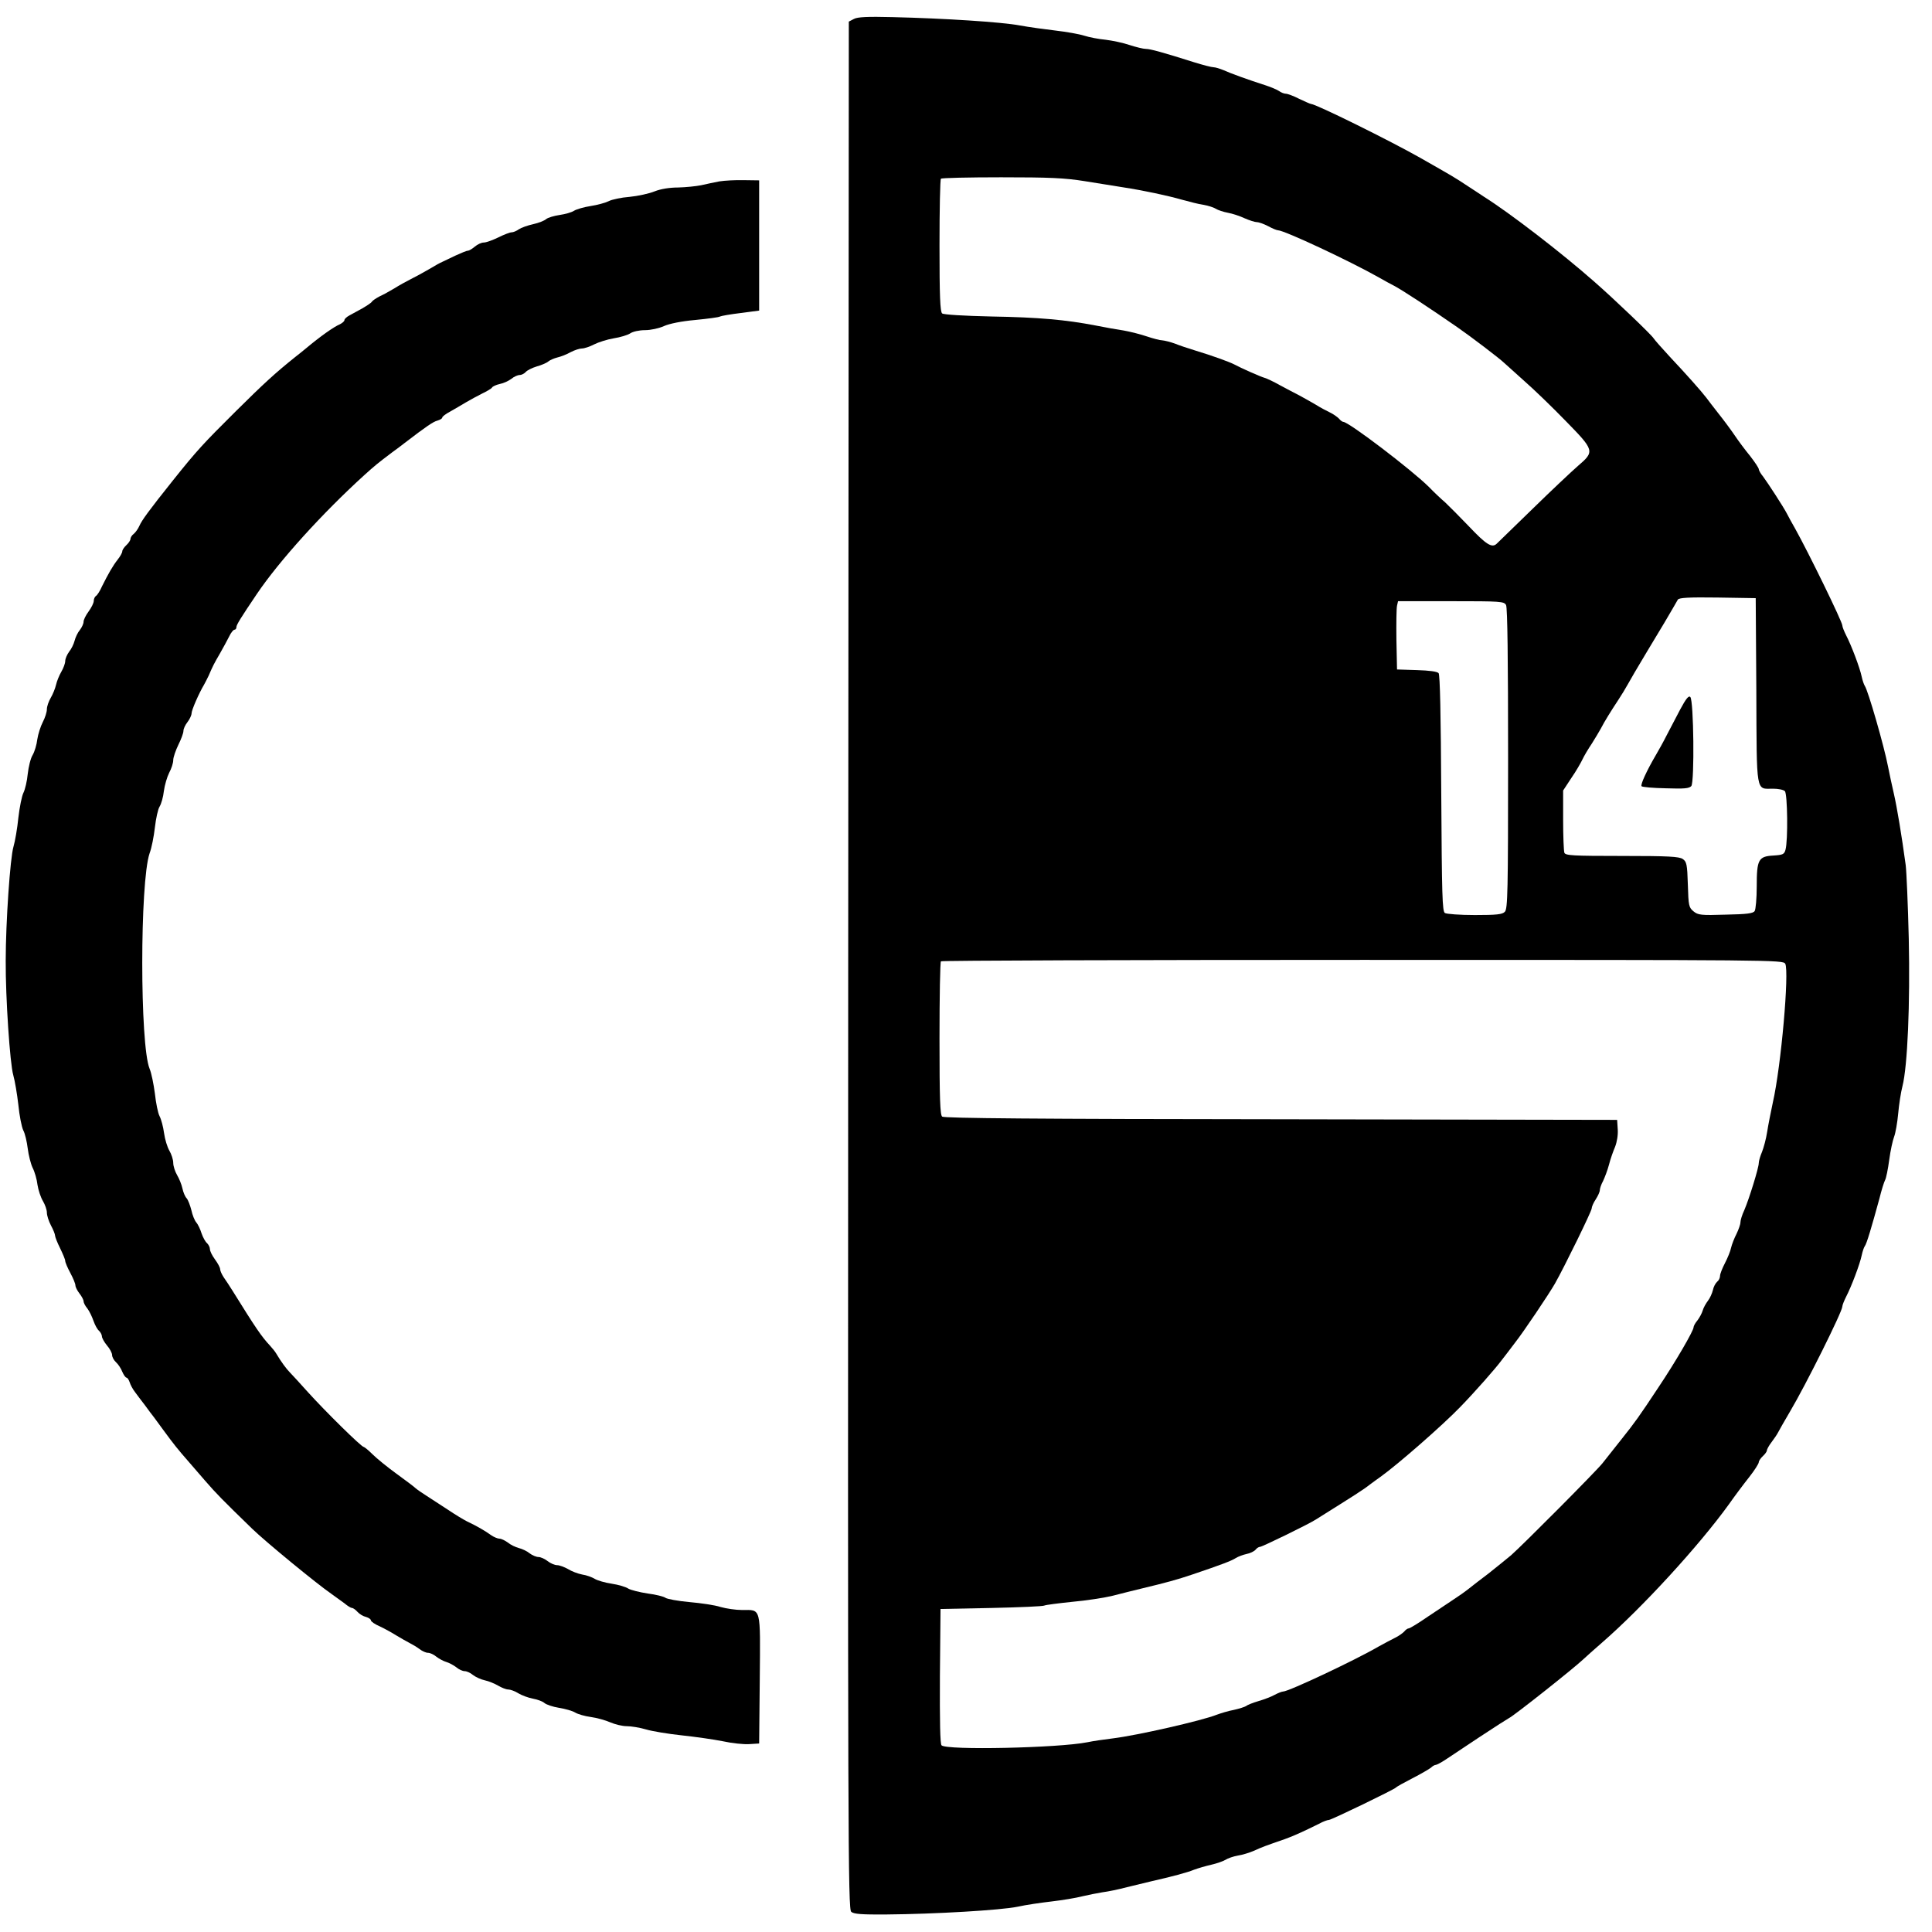 <?xml version="1.0" standalone="no"?>
<!DOCTYPE svg PUBLIC "-//W3C//DTD SVG 20010904//EN"
 "http://www.w3.org/TR/2001/REC-SVG-20010904/DTD/svg10.dtd">
<svg version="1.0" xmlns="http://www.w3.org/2000/svg"
 width="948pt" height="948pt" viewBox="0 0 948 948"
 preserveAspectRatio="xMidYMid meet">
<g transform="translate(0,948) scale(0.1,-0.1)"
fill="#000000" stroke="none">
<path d="M4190 9387 l-25 -13 -3 -4631 c-2 -4296 -1 -4632 15 -4644 12 -11 53
-14 172 -13 240 2 562 21 644 38 40 9 116 20 168 26 51 6 119 17 149 25 30 7
75 16 100 20 25 3 79 14 120 25 41 10 95 23 120 29 97 22 177 43 210 57 19 7
57 18 83 24 27 6 58 17 70 24 12 8 39 17 61 21 21 3 57 14 80 24 39 18 56 24
151 57 40 14 97 40 167 75 20 11 42 19 49 19 12 0 320 149 329 159 3 4 39 24
80 45 41 21 82 45 91 52 8 8 19 14 24 14 5 0 25 11 44 23 20 13 96 64 170 113
74 49 140 91 146 94 21 9 319 245 365 289 9 9 50 45 91 81 198 172 477 477
622 678 28 40 73 100 100 134 26 33 47 66 47 73 0 6 9 20 20 30 11 10 20 23
20 28 0 6 10 24 23 41 13 17 27 38 31 46 4 8 31 56 60 105 75 126 256 489 256
514 0 7 9 29 19 49 26 50 67 159 76 202 4 19 11 40 15 45 9 10 34 95 72 234
10 41 23 82 28 91 5 9 14 53 20 98 6 45 17 96 24 114 7 18 16 69 20 113 4 44
13 105 21 135 25 98 38 404 31 725 -4 165 -11 327 -15 360 -20 147 -43 285
-58 350 -9 39 -22 99 -29 135 -19 99 -98 373 -114 395 -4 6 -11 26 -15 45 -9
43 -50 152 -76 202 -10 20 -19 42 -19 49 0 18 -167 360 -232 476 -15 26 -33
59 -40 73 -17 33 -92 148 -117 182 -12 14 -21 31 -21 36 0 6 -19 34 -42 64
-24 29 -59 76 -77 103 -19 28 -54 75 -78 105 -23 30 -51 65 -60 78 -26 34 -99
116 -179 201 -39 42 -75 83 -80 91 -11 18 -194 193 -289 276 -163 144 -418
340 -544 419 -8 6 -43 28 -76 50 -71 47 -72 47 -235 140 -150 85 -512 264
-537 265 -4 0 -30 12 -58 25 -27 14 -57 25 -65 25 -9 0 -24 6 -35 14 -11 7
-42 20 -70 29 -78 25 -167 57 -202 73 -17 7 -39 14 -48 14 -10 0 -52 11 -94
24 -158 50 -217 66 -238 66 -13 0 -49 9 -80 19 -32 11 -85 22 -118 26 -33 3
-80 12 -105 20 -25 8 -88 19 -140 25 -52 6 -131 17 -175 25 -89 17 -373 35
-625 41 -122 3 -172 1 -190 -9z m1133 -796 c67 -11 151 -24 187 -30 104 -16
220 -41 290 -61 36 -10 83 -22 105 -25 22 -4 49 -12 60 -19 11 -7 38 -16 60
-20 22 -4 59 -16 82 -27 23 -10 50 -19 60 -19 10 0 35 -9 56 -20 20 -11 42
-20 48 -20 30 0 351 -150 496 -232 26 -15 59 -33 73 -40 37 -19 176 -110 310
-203 68 -47 207 -153 230 -175 9 -8 54 -49 100 -90 47 -41 138 -129 202 -195
142 -145 144 -150 61 -221 -31 -27 -131 -121 -221 -209 -91 -88 -171 -166
-178 -173 -23 -22 -51 -5 -137 86 -45 47 -98 100 -116 117 -19 16 -55 50 -80
76 -85 84 -393 319 -420 319 -4 0 -14 7 -21 16 -8 8 -27 22 -44 30 -17 8 -49
25 -71 39 -22 13 -58 33 -80 45 -22 11 -65 34 -95 50 -30 17 -64 33 -75 36
-21 6 -116 48 -149 66 -23 12 -108 43 -191 68 -33 10 -78 25 -100 34 -22 8
-50 15 -62 16 -11 0 -45 9 -75 19 -29 10 -80 23 -113 29 -33 5 -96 16 -140 25
-146 28 -278 40 -510 44 -135 3 -235 9 -242 15 -10 8 -13 87 -13 333 0 177 3
325 7 328 3 4 136 7 295 7 237 0 311 -3 411 -19z m3295 -2501 c2 -513 -3 -480
82 -480 25 0 51 -5 58 -12 13 -13 16 -243 3 -288 -6 -22 -13 -25 -59 -28 -74
-4 -82 -20 -82 -152 0 -58 -5 -112 -10 -120 -7 -12 -38 -16 -142 -18 -122 -4
-136 -2 -158 16 -23 19 -25 27 -28 131 -3 100 -6 113 -25 126 -18 12 -69 15
-298 15 -243 0 -278 2 -283 16 -3 9 -6 81 -6 160 l0 145 40 61 c23 33 47 75
55 92 8 17 28 51 45 76 16 25 36 59 45 75 18 35 49 85 86 141 14 21 36 57 48
79 21 37 34 60 91 155 75 124 113 188 130 218 9 15 19 33 23 40 7 9 53 12 195
10 l187 -3 3 -455z m-1228 421 c7 -13 10 -267 10 -755 0 -654 -2 -736 -16
-750 -12 -13 -41 -16 -147 -16 -73 0 -139 5 -147 10 -13 8 -15 86 -18 587 -2
385 -6 581 -13 590 -7 8 -45 13 -107 15 l-97 3 -3 145 c-1 80 0 155 3 168 l5
22 260 0 c246 0 260 -1 270 -19z m1370 -1760 c20 -39 -20 -501 -61 -681 -10
-47 -23 -112 -28 -145 -5 -33 -17 -77 -25 -97 -9 -21 -16 -45 -16 -55 0 -23
-47 -175 -71 -231 -11 -23 -19 -50 -19 -60 0 -10 -9 -35 -19 -56 -11 -21 -23
-52 -27 -69 -3 -16 -17 -50 -30 -75 -13 -25 -24 -53 -24 -62 0 -10 -6 -23 -14
-29 -8 -7 -18 -25 -21 -41 -4 -16 -14 -39 -24 -52 -10 -13 -22 -34 -26 -48 -4
-14 -16 -36 -26 -49 -11 -13 -19 -28 -19 -34 0 -17 -90 -172 -174 -297 -92
-139 -114 -170 -178 -250 -37 -47 -80 -101 -95 -120 -31 -39 -386 -396 -448
-451 -23 -19 -72 -59 -110 -89 -39 -29 -82 -63 -96 -74 -27 -21 -44 -33 -91
-64 -14 -9 -64 -43 -111 -74 -46 -32 -89 -58 -94 -58 -6 0 -16 -7 -23 -16 -8
-8 -27 -22 -44 -30 -17 -8 -53 -28 -81 -43 -115 -67 -442 -221 -469 -221 -6 0
-24 -7 -41 -16 -16 -9 -52 -23 -80 -31 -27 -8 -55 -19 -60 -24 -6 -4 -33 -13
-60 -19 -28 -5 -66 -17 -85 -24 -73 -29 -388 -101 -510 -116 -41 -5 -97 -13
-125 -19 -141 -28 -691 -40 -715 -15 -7 7 -9 117 -8 340 l3 329 250 5 c138 3
255 8 260 12 6 3 67 11 135 18 69 6 159 20 200 30 41 11 104 26 140 35 125 30
176 44 250 69 145 49 192 67 214 81 11 7 35 16 53 20 17 3 37 13 44 21 6 8 16
14 22 14 10 0 234 109 272 133 196 123 233 146 266 172 15 11 39 29 55 40 86
62 302 251 389 341 72 74 174 190 202 228 16 20 46 60 68 89 41 52 166 238
195 289 47 83 180 355 180 368 0 8 9 29 20 45 11 17 20 37 20 45 0 8 7 29 16
45 8 17 22 53 29 80 7 28 21 67 30 88 9 23 15 58 13 85 l-3 47 -1649 3 c-1199
1 -1653 5 -1663 13 -10 9 -13 84 -13 384 0 204 3 375 7 378 3 4 935 7 2069 7
2026 0 2063 0 2074 -19z"/>
<path d="M8244 5998 c-21 -40 -51 -98 -67 -128 -15 -30 -39 -73 -52 -95 -44
-75 -77 -146 -70 -153 4 -4 57 -9 119 -10 91 -3 114 -1 125 11 16 20 12 420
-5 437 -8 8 -21 -8 -50 -62z"/>
<path d="M3530 8590 c-25 -5 -65 -13 -90 -19 -25 -5 -75 -10 -112 -11 -42 0
-86 -7 -116 -19 -27 -11 -82 -23 -123 -27 -41 -3 -87 -13 -102 -21 -16 -8 -56
-19 -89 -24 -33 -5 -70 -16 -81 -23 -12 -8 -44 -17 -72 -21 -27 -4 -57 -13
-65 -20 -9 -8 -37 -19 -64 -25 -27 -6 -58 -17 -70 -25 -11 -8 -27 -15 -36 -15
-8 0 -37 -11 -65 -25 -27 -13 -59 -25 -71 -25 -12 0 -31 -9 -44 -20 -13 -11
-28 -20 -34 -20 -6 0 -33 -11 -61 -24 -27 -13 -57 -27 -65 -31 -8 -3 -37 -19
-65 -36 -27 -16 -68 -38 -90 -49 -22 -11 -58 -31 -80 -45 -22 -13 -54 -31 -72
-39 -17 -9 -34 -20 -38 -26 -3 -6 -25 -20 -47 -33 -22 -12 -51 -28 -64 -35
-13 -7 -24 -17 -24 -23 0 -5 -10 -14 -22 -20 -31 -13 -98 -61 -165 -117 -16
-13 -40 -33 -56 -45 -96 -77 -153 -129 -289 -264 -160 -159 -191 -192 -310
-341 -119 -149 -152 -195 -164 -222 -6 -14 -18 -31 -27 -39 -10 -7 -17 -19
-17 -26 0 -6 -9 -20 -20 -30 -11 -10 -20 -24 -20 -30 0 -7 -10 -25 -22 -40
-25 -32 -47 -71 -77 -131 -10 -23 -24 -45 -30 -48 -6 -4 -11 -15 -11 -25 0 -9
-11 -32 -25 -51 -14 -19 -25 -41 -25 -51 0 -9 -8 -27 -18 -40 -11 -13 -22 -37
-26 -53 -4 -16 -16 -41 -27 -54 -10 -14 -19 -34 -19 -46 0 -11 -9 -35 -19 -52
-10 -17 -22 -46 -26 -64 -4 -18 -16 -47 -26 -64 -10 -17 -19 -42 -19 -56 0
-14 -9 -42 -20 -63 -11 -21 -23 -59 -27 -85 -3 -26 -13 -60 -23 -77 -10 -16
-20 -58 -24 -93 -3 -34 -13 -76 -21 -92 -8 -16 -19 -71 -25 -123 -5 -51 -16
-115 -24 -142 -16 -53 -38 -370 -38 -560 -1 -181 21 -506 37 -560 8 -28 19
-94 25 -146 5 -52 16 -108 24 -125 9 -16 18 -57 22 -89 4 -33 15 -76 24 -95
10 -19 21 -57 24 -84 4 -26 16 -62 27 -80 10 -17 19 -42 19 -56 0 -14 9 -42
20 -63 11 -20 20 -43 20 -49 0 -7 11 -35 25 -63 13 -27 25 -55 25 -62 0 -7 11
-33 25 -59 14 -26 25 -53 25 -61 0 -8 9 -26 20 -40 11 -14 20 -31 20 -38 0 -7
8 -23 19 -36 10 -13 23 -41 30 -61 7 -20 19 -42 27 -48 7 -7 14 -19 14 -27 0
-8 11 -28 25 -45 14 -16 25 -37 25 -47 0 -10 9 -26 19 -35 11 -10 25 -31 31
-47 7 -16 16 -29 21 -29 4 0 11 -10 15 -22 4 -13 15 -34 26 -48 10 -14 32 -43
49 -65 16 -22 36 -49 45 -60 8 -11 28 -38 44 -60 55 -75 72 -96 128 -160 10
-11 44 -51 77 -89 58 -67 86 -95 232 -237 67 -65 317 -270 388 -319 20 -14 49
-35 65 -47 15 -13 32 -23 37 -23 6 0 18 -9 27 -19 10 -11 28 -22 42 -25 13 -4
24 -11 24 -17 0 -5 19 -19 43 -29 23 -11 60 -31 82 -45 22 -13 51 -30 65 -37
14 -7 36 -20 49 -30 13 -10 31 -18 41 -18 10 0 28 -8 41 -19 13 -10 35 -22 49
-26 14 -4 36 -16 49 -26 13 -11 31 -19 41 -19 10 0 28 -8 41 -19 13 -10 39
-22 58 -26 19 -4 48 -16 65 -26 17 -10 39 -19 50 -19 10 0 33 -8 50 -19 17
-10 49 -22 71 -26 22 -4 47 -13 56 -21 9 -8 41 -19 72 -24 31 -5 66 -15 79
-23 13 -8 47 -18 77 -22 30 -4 72 -16 95 -26 23 -10 59 -19 81 -19 22 0 65 -7
95 -16 30 -9 109 -22 175 -29 66 -7 157 -20 202 -29 45 -10 104 -16 130 -14
l48 3 3 315 c3 360 8 340 -87 340 -31 0 -78 7 -106 15 -27 9 -96 19 -153 24
-56 5 -109 15 -117 21 -8 6 -47 16 -87 21 -40 6 -83 17 -95 24 -11 8 -48 19
-81 24 -34 5 -71 16 -84 24 -13 8 -40 18 -61 21 -21 4 -53 16 -70 27 -18 10
-42 19 -53 19 -12 0 -33 9 -47 20 -14 11 -34 20 -45 20 -10 0 -30 8 -43 18
-13 11 -37 22 -53 26 -16 4 -41 16 -54 27 -14 10 -32 19 -41 19 -9 0 -28 8
-41 17 -30 22 -74 47 -117 67 -18 9 -61 35 -95 58 -35 23 -81 53 -103 67 -22
14 -47 31 -55 38 -8 8 -51 40 -95 72 -44 32 -97 75 -117 95 -20 20 -40 36 -43
36 -12 0 -191 177 -275 270 -36 40 -74 82 -86 94 -19 19 -44 53 -69 95 -5 9
-19 26 -30 38 -42 45 -70 86 -183 268 -14 22 -33 52 -44 67 -10 15 -18 33 -18
41 0 7 -11 28 -25 47 -14 19 -25 41 -25 51 0 9 -7 22 -14 29 -8 6 -20 28 -27
48 -6 20 -18 45 -26 54 -8 9 -19 36 -24 60 -6 23 -16 50 -23 58 -8 8 -17 30
-21 49 -4 19 -16 48 -26 65 -10 17 -19 44 -19 60 0 16 -9 43 -19 60 -10 17
-22 56 -26 86 -4 30 -14 68 -22 83 -8 15 -18 65 -23 111 -6 46 -17 101 -26
122 -48 116 -48 916 0 1057 10 26 21 83 26 127 5 43 15 90 23 102 8 13 18 47
21 76 4 30 16 70 26 90 11 20 20 48 20 62 0 14 12 48 25 75 14 28 25 58 25 68
0 11 9 30 20 44 11 14 20 34 20 43 0 16 37 100 61 140 5 8 15 29 23 45 22 51
26 58 56 110 16 28 36 65 45 83 8 17 20 32 25 32 6 0 10 6 10 13 0 11 21 45
100 162 110 163 322 397 529 585 50 45 63 56 136 111 22 16 49 36 60 45 107
82 141 105 161 110 13 4 24 10 24 15 0 5 17 18 38 29 20 11 55 32 77 45 22 13
59 33 81 44 23 11 45 24 48 29 3 6 21 14 39 18 17 3 43 15 56 25 13 11 32 19
41 19 10 0 23 7 30 15 7 8 31 20 54 27 22 6 48 17 56 24 8 7 29 16 45 20 17 4
46 15 65 26 19 10 44 18 55 18 12 0 39 9 60 20 22 11 66 25 97 30 32 5 68 16
80 24 13 9 44 16 73 16 28 0 69 9 93 20 27 12 86 24 154 30 61 6 116 13 121
17 6 3 51 11 101 17 l91 12 0 319 0 320 -75 1 c-41 1 -95 -2 -120 -6z"/>
</g>
</svg>
